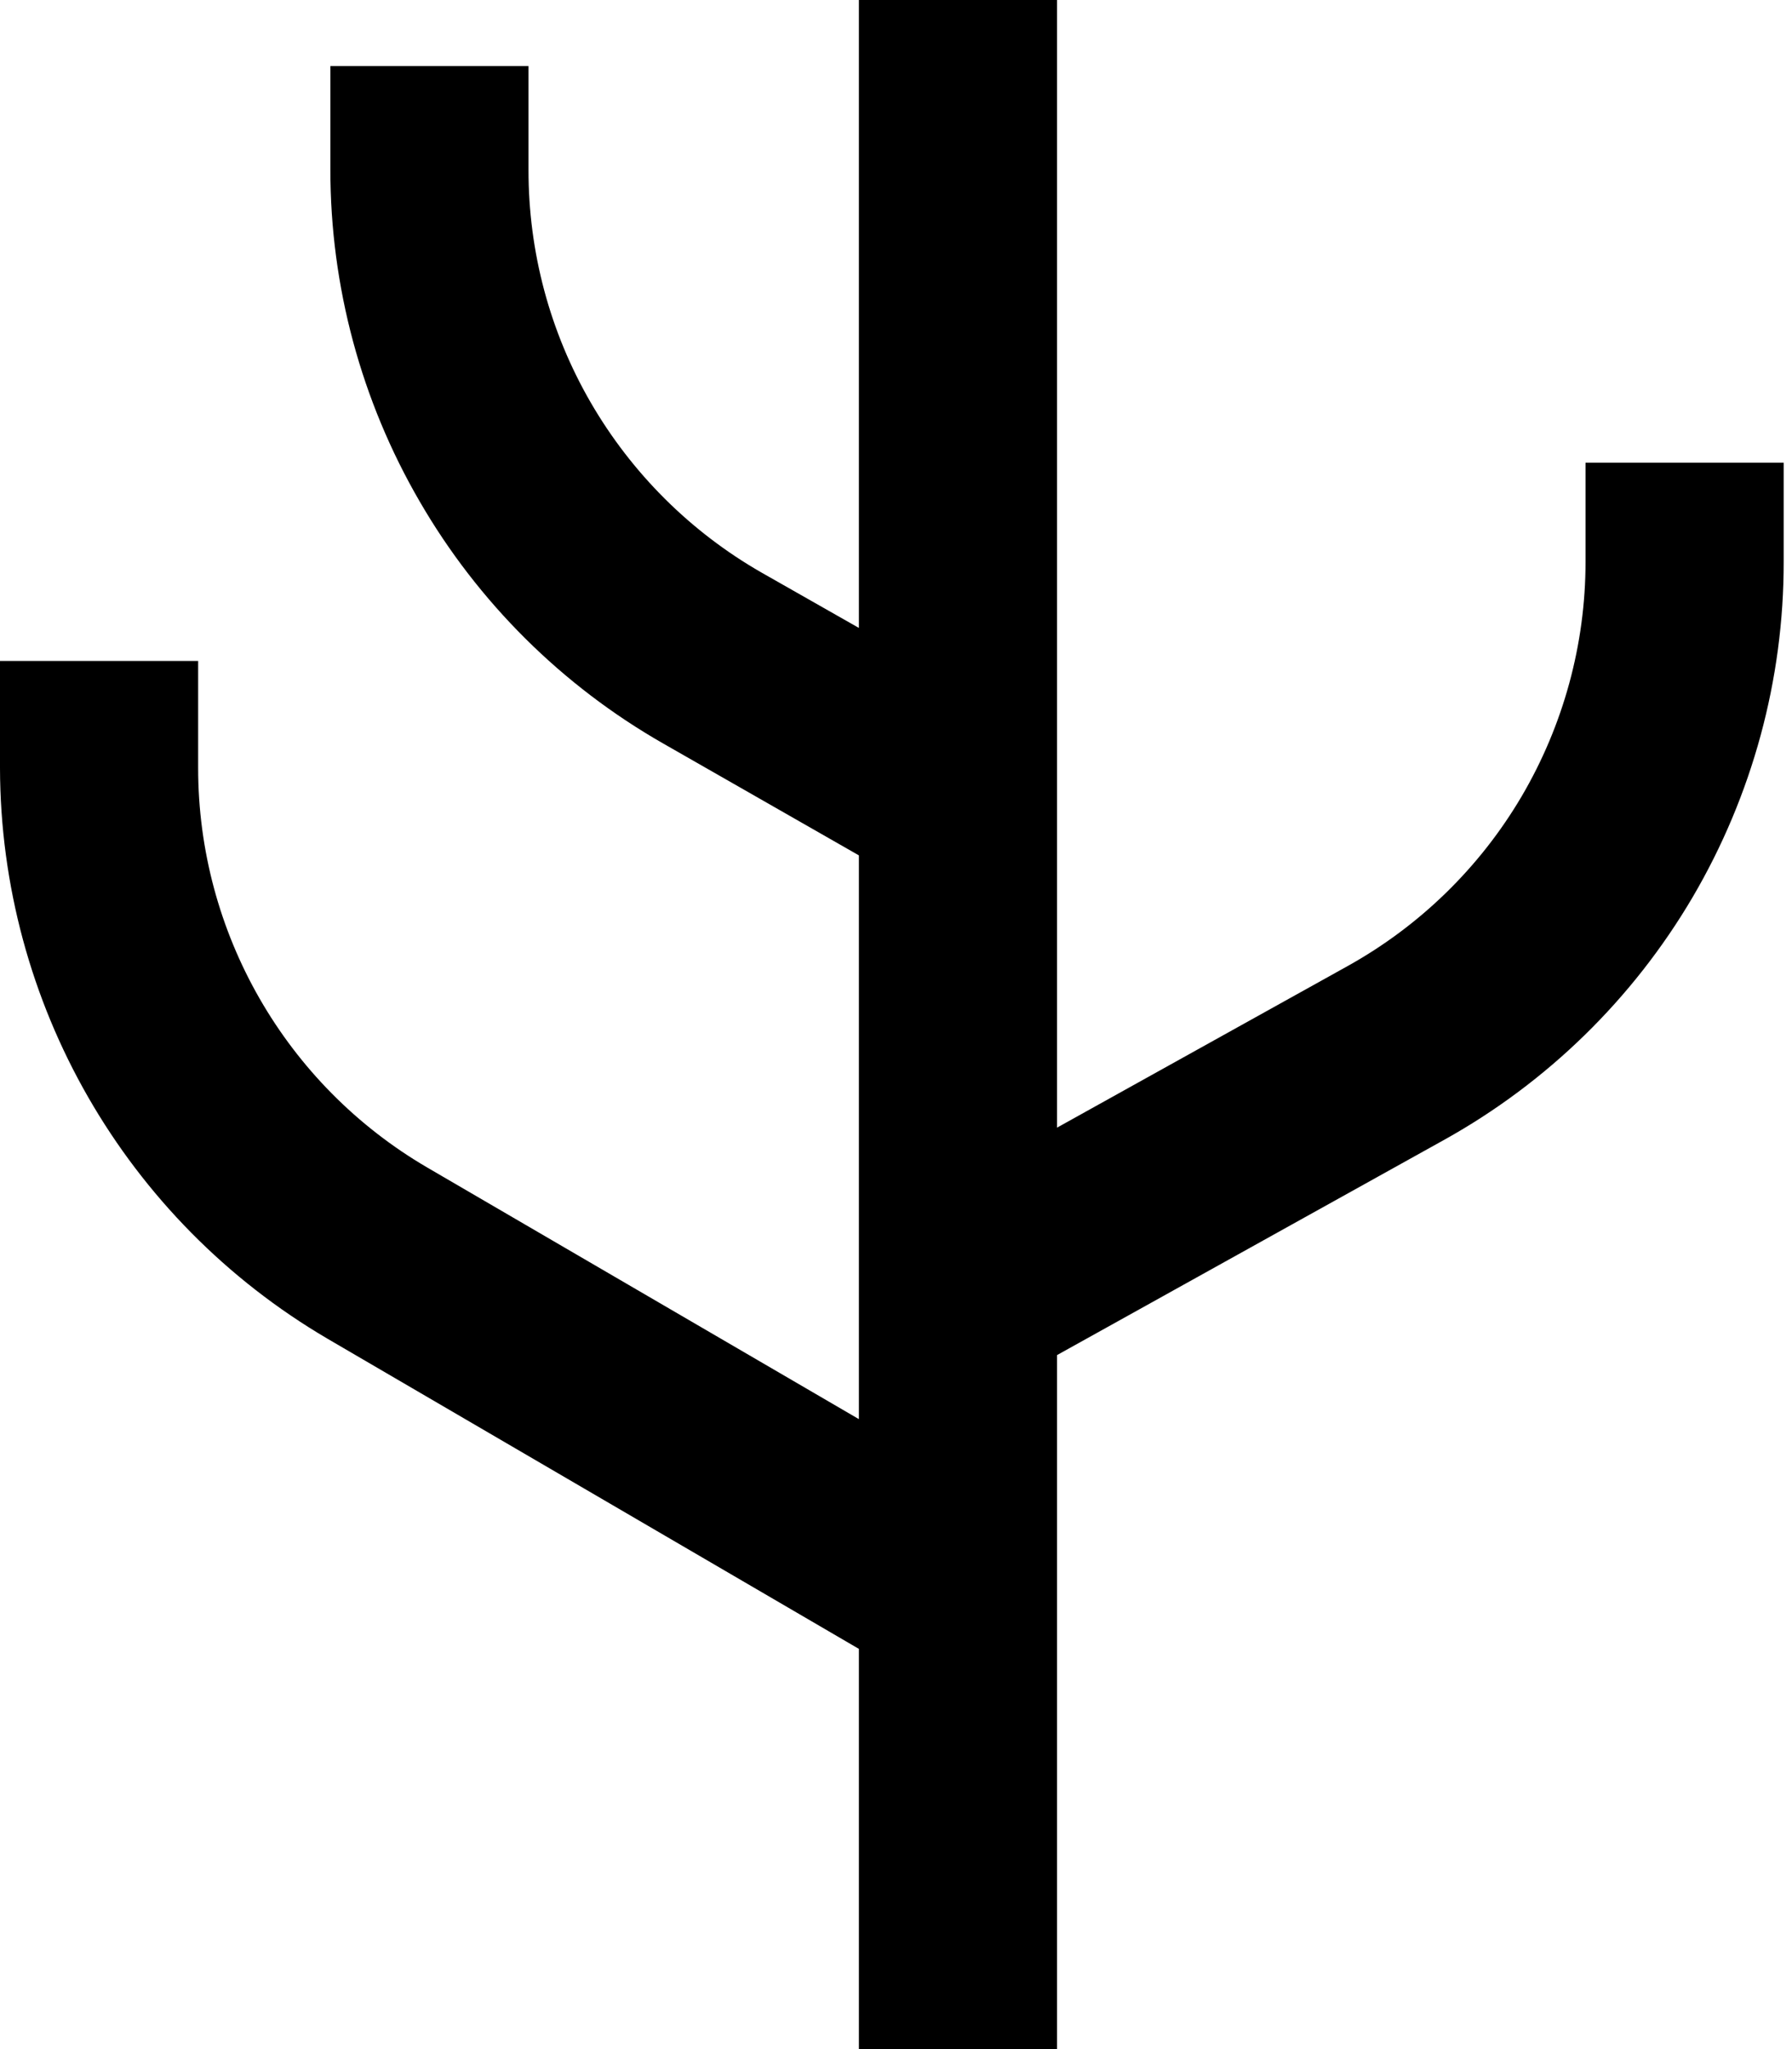 <svg width="14" height="16" viewBox="0 0 14 16" fill="none" xmlns="http://www.w3.org/2000/svg">
<path d="M8.258 16V10.581L11.283 8.9C12.087 8.453 12.757 7.799 13.224 7.005C13.69 6.211 13.936 5.307 13.935 4.387V3.613H12.387V4.387C12.387 5.031 12.214 5.663 11.888 6.218C11.561 6.773 11.092 7.23 10.529 7.543L8.258 8.805V0H6.71V4.903L5.948 4.47V4.47C5.395 4.153 4.935 3.695 4.615 3.143C4.295 2.591 4.128 1.964 4.129 1.326V0.516H2.581V1.327V1.326C2.581 2.236 2.822 3.13 3.279 3.916C3.735 4.703 4.392 5.355 5.182 5.806L6.71 6.679V11.081L3.339 9.117C2.23 8.47 1.548 7.282 1.548 5.997V5.161H0V5.997C0.004 7.832 0.978 9.527 2.56 10.454L6.71 12.875V16L8.258 16Z" fill="black"/>
</svg>

